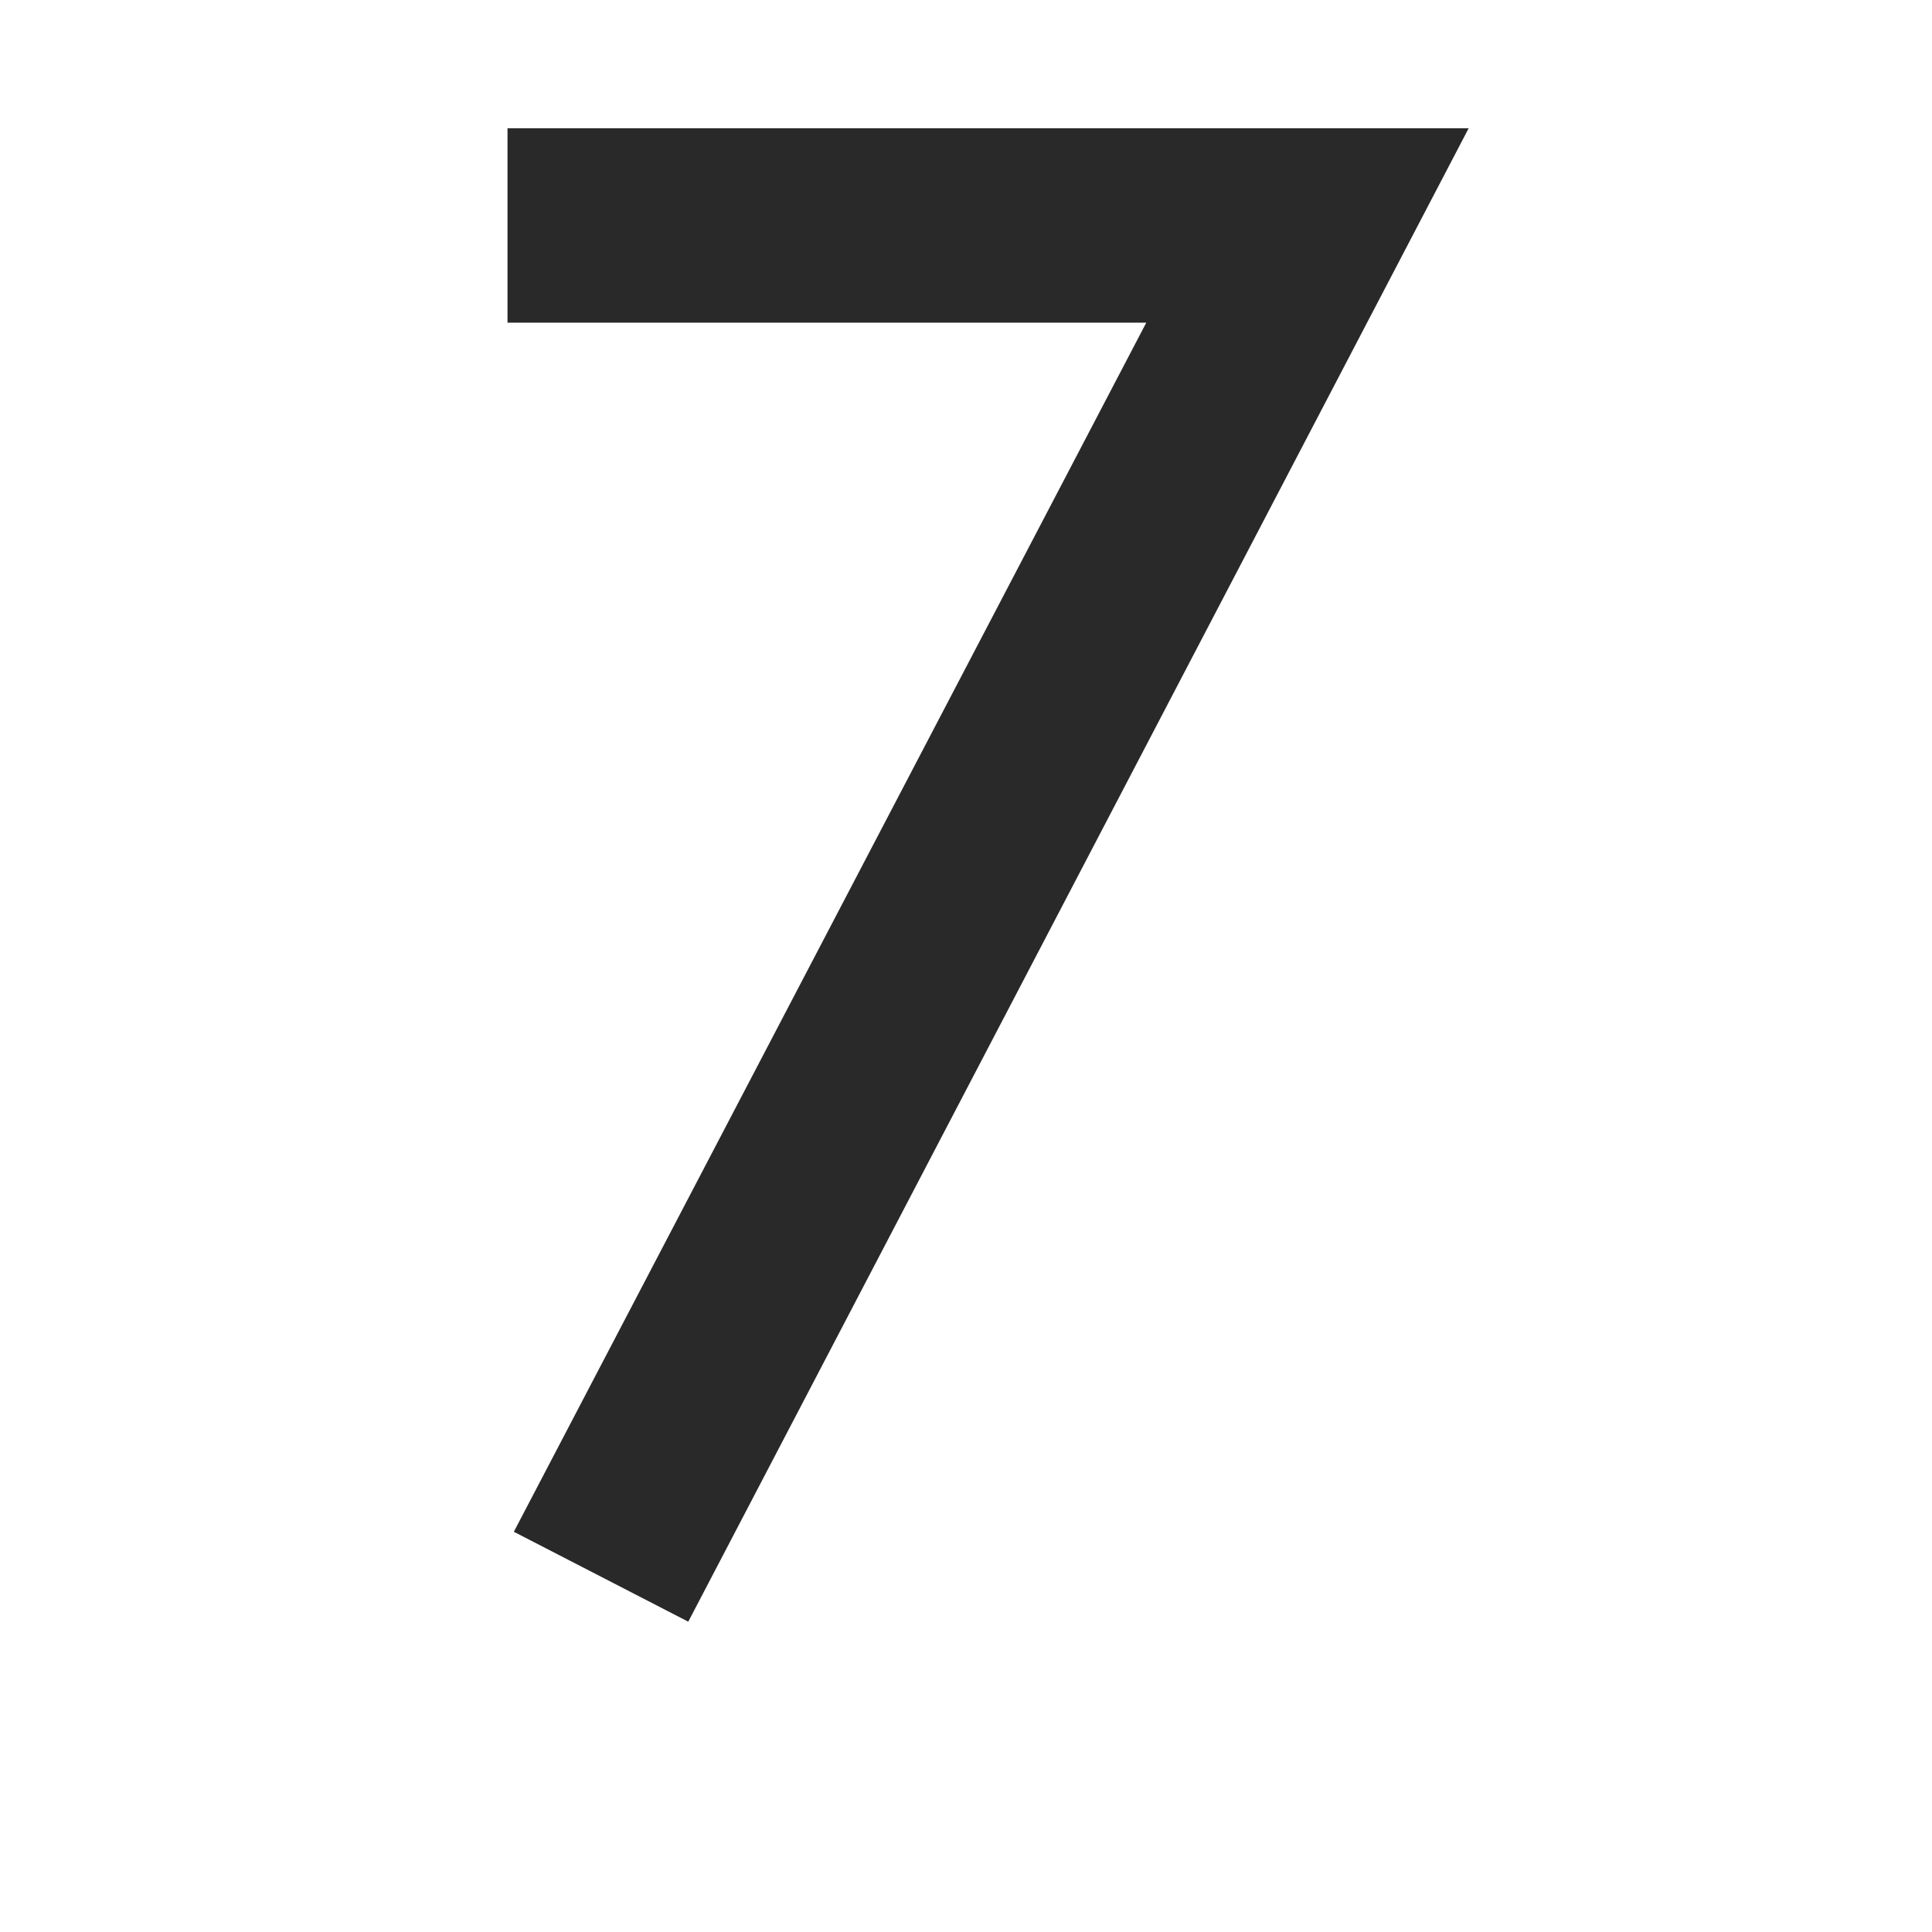 <!DOCTYPE svg PUBLIC "-//W3C//DTD SVG 1.1//EN" "http://www.w3.org/Graphics/SVG/1.1/DTD/svg11.dtd">
<!-- Uploaded to: SVG Repo, www.svgrepo.com, Transformed by: SVG Repo Mixer Tools -->
<svg fill="#292929" width="800px" height="800px" viewBox="-7 0 32 32" version="1.1" xmlns="http://www.w3.org/2000/svg" stroke="#292929">
<g id="SVGRepo_bgCarrier" stroke-width="0"/>
<g id="SVGRepo_tracerCarrier" stroke-linecap="round" stroke-linejoin="round"/>
<g id="SVGRepo_iconCarrier"> <title>seven</title> <path d="M1.906 4.844v-2.219h14.594l-12.313 23.563-2-1.031 10.625-20.313h-10.906z"/> </g>
</svg>